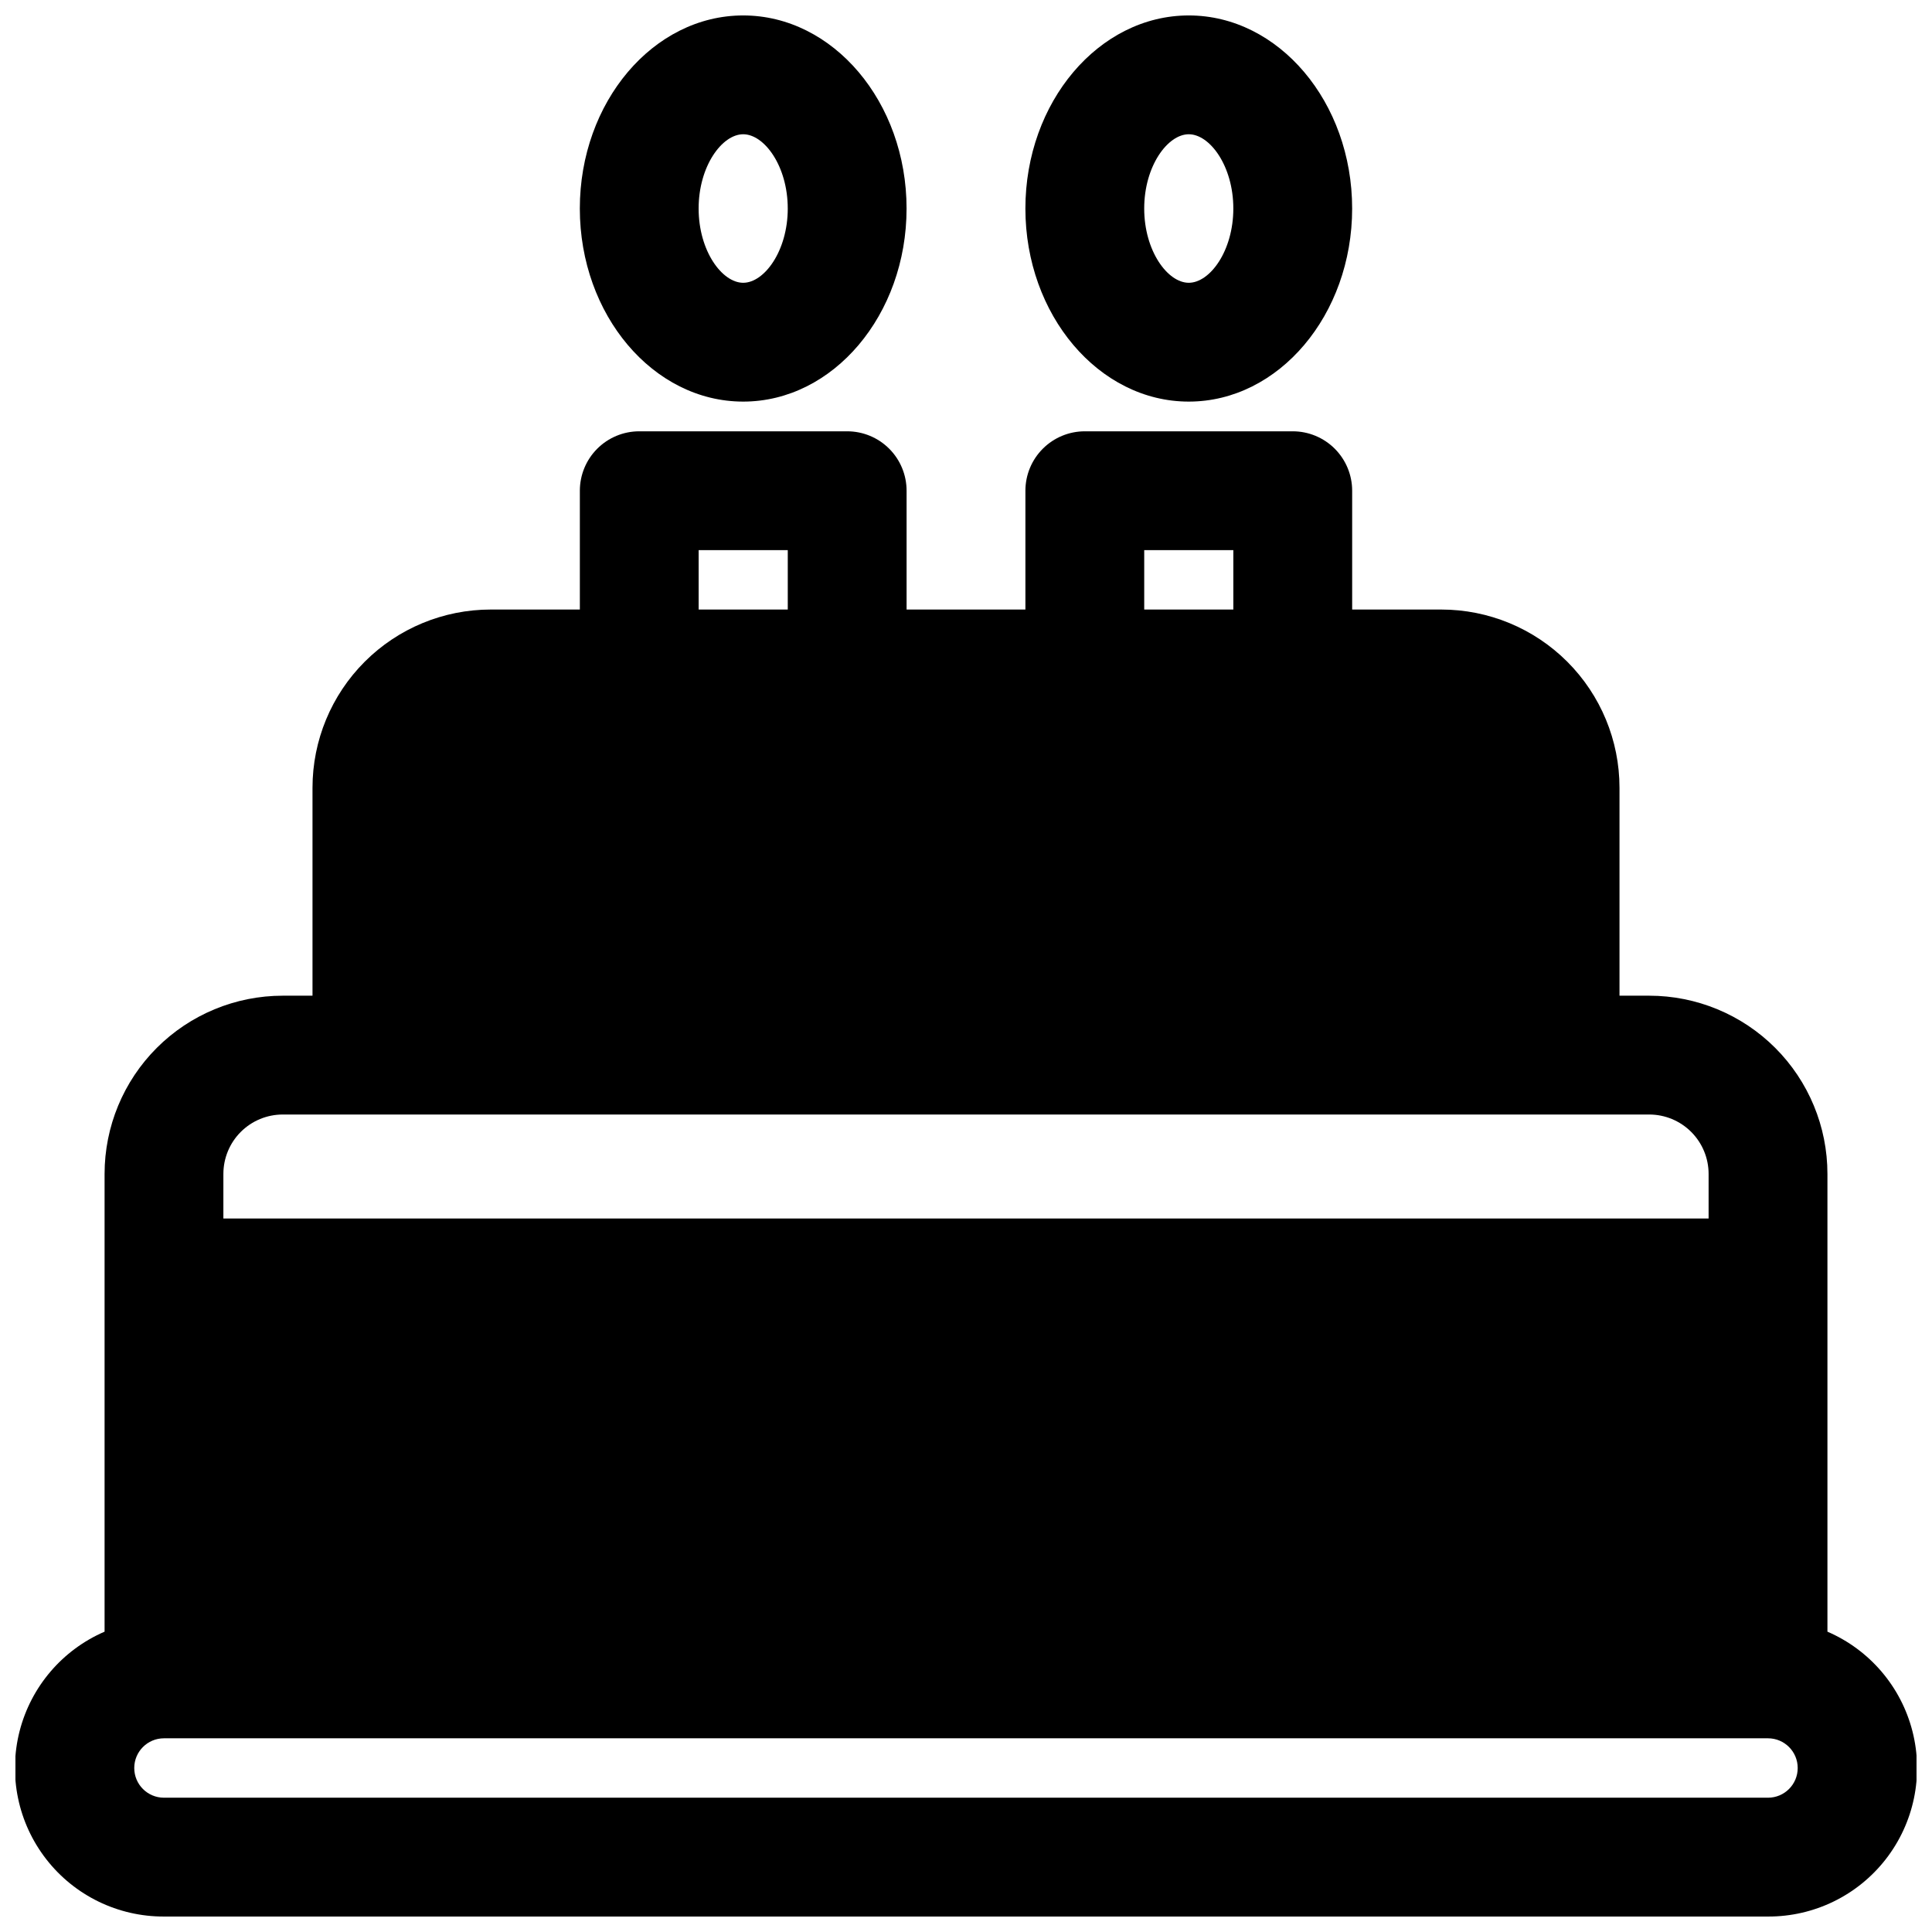 <?xml version="1.0" encoding="UTF-8"?>
<!-- Uploaded to: SVG Repo, www.svgrepo.com, Generator: SVG Repo Mixer Tools -->
<svg width="800px" height="800px" version="1.1" viewBox="144 144 512 512" xmlns="http://www.w3.org/2000/svg">
 <defs>
  <clipPath id="c">
   <path d="m297 148.09h88v102.91h-88z"/>
  </clipPath>
  <clipPath id="b">
   <path d="m415 148.09h88v102.91h-88z"/>
  </clipPath>
  <clipPath id="a">
   <path d="m148.09 258h503.81v393.9h-503.81z"/>
  </clipPath>
 </defs>
 <g>
  <g clip-path="url(#c)">
   <path d="m297.66 199.26c0 28.184 19.445 51.168 43.297 51.168 23.852 0 43.293-22.984 43.293-51.168 0-28.184-19.441-51.168-43.297-51.168-23.852 0-43.293 22.984-43.293 51.168zm55.105 0c-0.004 11.258-6.223 19.68-11.812 19.68-5.586 0-11.809-8.422-11.809-19.68 0-11.258 6.223-19.68 11.809-19.68 5.59 0 11.809 8.422 11.809 19.68z"/>
  </g>
  <g clip-path="url(#b)">
   <path d="m415.74 199.26c0 28.184 19.445 51.168 43.297 51.168 23.852 0 43.297-22.984 43.297-51.168 0-28.184-19.445-51.168-43.297-51.168-23.852 0-43.297 22.984-43.297 51.168zm55.105 0c0 11.258-6.219 19.68-11.809 19.68-5.59 0-11.809-8.422-11.809-19.68 0-11.258 6.219-19.68 11.809-19.68 5.59 0 11.809 8.422 11.809 19.68z"/>
  </g>
  <g clip-path="url(#a)">
   <path d="m628.29 576.41v-121.31c0-12.527-4.977-24.539-13.836-33.398-8.859-8.855-20.871-13.832-33.398-13.832h-7.871v-55.105c0-12.527-4.977-24.539-13.836-33.398-8.855-8.855-20.871-13.832-33.398-13.832h-23.613v-31.488c0-4.176-1.66-8.18-4.613-11.133-2.953-2.953-6.957-4.613-11.133-4.613h-55.102c-4.176 0-8.184 1.66-11.133 4.613-2.953 2.953-4.613 6.957-4.613 11.133v31.488h-31.488v-31.488c0-4.176-1.656-8.18-4.609-11.133-2.953-2.953-6.957-4.613-11.133-4.613h-55.105c-4.176 0-8.18 1.66-11.133 4.613-2.953 2.953-4.609 6.957-4.609 11.133v31.488h-23.617c-12.527 0-24.543 4.977-33.398 13.832-8.859 8.859-13.836 20.871-13.836 33.398v55.105h-7.871c-12.527 0-24.539 4.977-33.398 13.832-8.855 8.859-13.832 20.871-13.832 33.398v121.31c-11.184 4.832-19.5 14.57-22.523 26.371-3.019 11.805-0.406 24.34 7.082 33.949 7.484 9.613 19 15.215 31.184 15.172h425.09c12.184 0.043 23.699-5.559 31.188-15.172 7.484-9.609 10.102-22.145 7.078-33.949-3.019-11.801-11.336-21.539-22.52-26.371zm-181.06-286.62h23.617v15.742l-23.617 0.004zm-118.08 0h23.617v15.742l-23.617 0.004zm-125.95 165.31c0-4.176 1.656-8.18 4.609-11.133s6.957-4.609 11.133-4.609h362.11c4.176 0 8.18 1.656 11.133 4.609s4.613 6.957 4.613 11.133v11.809h-393.6zm409.34 165.31h-425.09c-4.348 0-7.871-3.523-7.871-7.871 0-4.348 3.523-7.871 7.871-7.871h425.09c4.348 0 7.871 3.523 7.871 7.871 0 4.348-3.523 7.871-7.871 7.871z"/>
  </g>
 </g>
</svg>